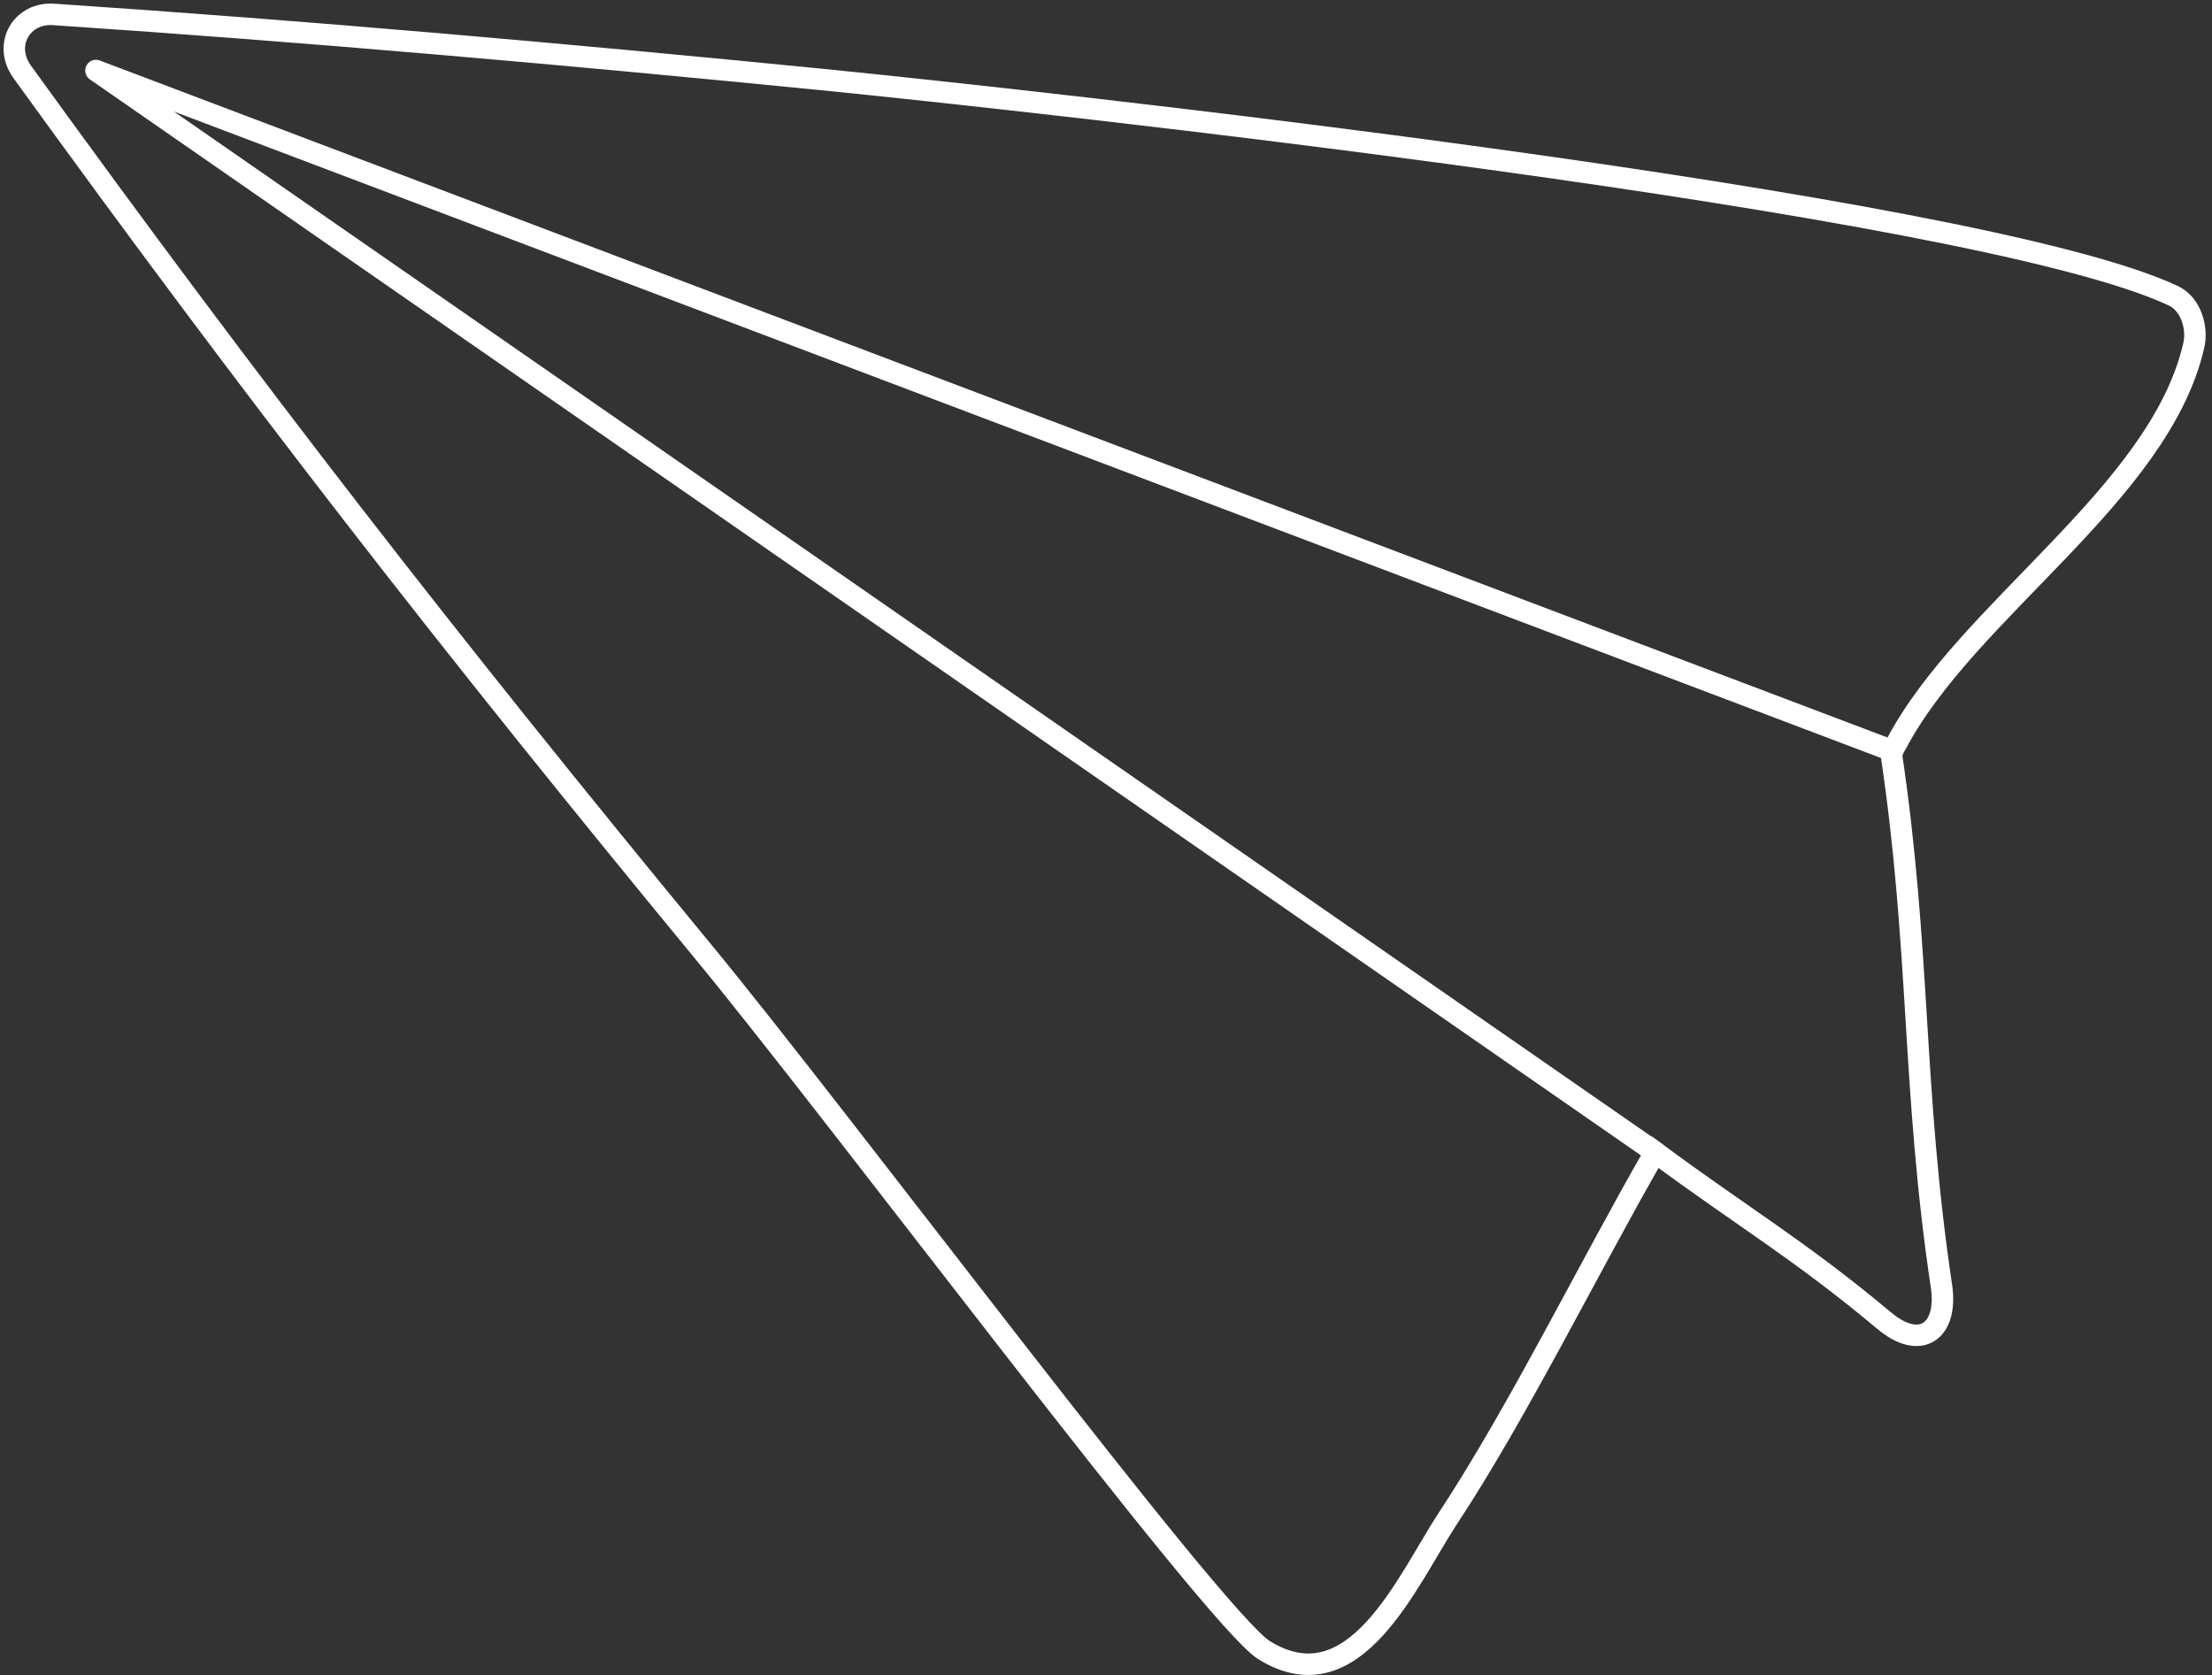 <?xml version="1.0" encoding="UTF-8"?> <svg xmlns="http://www.w3.org/2000/svg" width="309" height="234" viewBox="0 0 309 234" fill="none"><rect x="0" y="0" width="309" height="234" fill="#333333" stroke="none"/><path d="M264.912 103.89C264.66 104.269 264.407 104.774 264.155 105.026C268.32 132.797 267.058 151.984 271.222 179.755C272.105 186.066 268.193 188.717 263.146 184.425C251.535 174.706 243.333 169.909 231.218 160.947C222.258 176.473 212.036 197.301 202.193 212.196C196.514 220.906 189.194 238.326 176.575 230.5C169.508 226.082 116.758 155.266 97.702 132.292C62.872 90.005 35.361 54.66 3.055 9.975C0.405 6.188 3.055 1.643 7.598 2.022C43.438 4.421 79.151 7.576 114.865 11.111C143.89 14.014 275.639 28.278 303.528 41.28C306.052 42.416 307.062 45.824 306.431 48.349C301.635 69.051 274.756 85.208 264.912 103.89Z" stroke="white" stroke-width="3" stroke-miterlimit="10"></path><path d="M264.409 104.903L13.404 9.852L231.219 160.95" stroke="white" stroke-width="3" stroke-miterlimit="10" stroke-linecap="round" stroke-linejoin="round"></path></svg> 